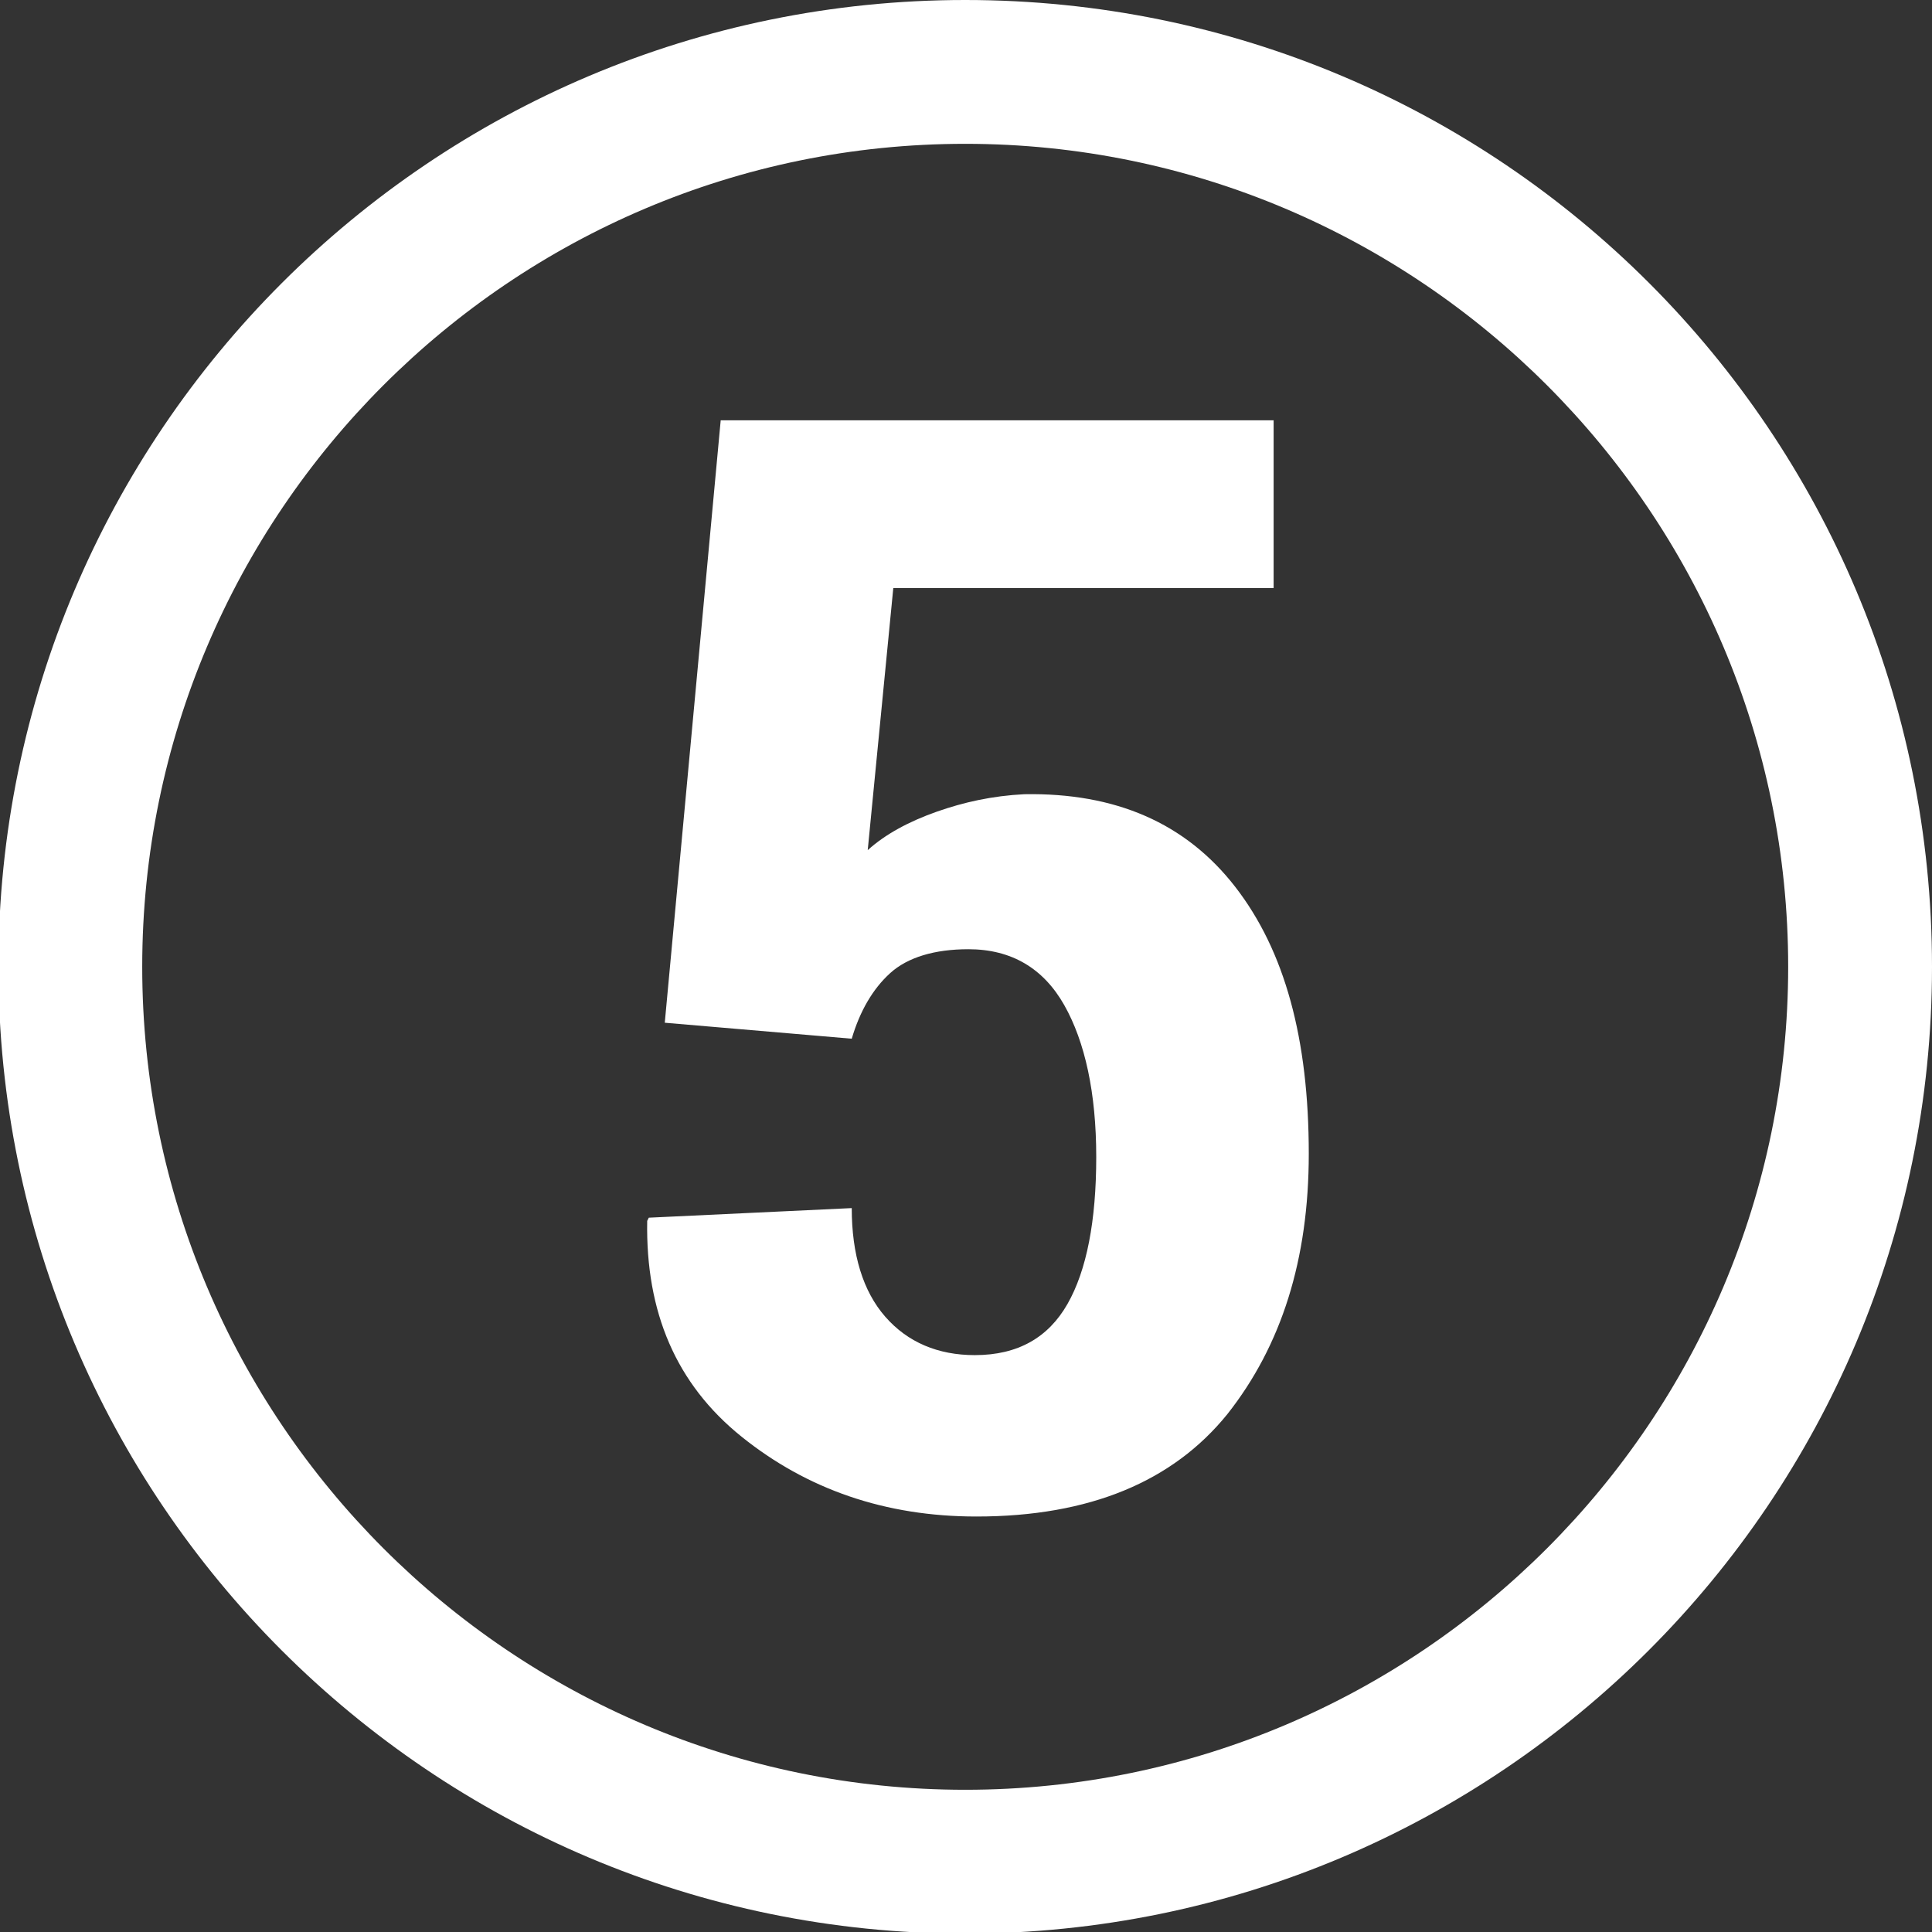 <?xml version="1.0" encoding="utf-8"?>
<!-- Generator: Adobe Illustrator 22.0.1, SVG Export Plug-In . SVG Version: 6.00 Build 0)  -->
<svg version="1.1" id="Layer_1" xmlns="http://www.w3.org/2000/svg" xmlns:xlink="http://www.w3.org/1999/xlink" x="0px" y="0px"
	 viewBox="0 0 120.9 120.9" style="enable-background:new 0 0 120.9 120.9;" xml:space="preserve">
<rect x="0" y="0" width="120.9" height="120.9" fill="#333333" stroke="none"/>
<style type="text/css">
	.st0{fill:#FFFFFF;}
</style>
<g>
	<path class="st0" d="M60.4,9c28.4,0,51.5,23.1,51.5,51.5S88.8,112,60.4,112S8.9,88.9,8.9,60.5S32,9,60.4,9 M60.4,0
		C27,0-0.1,27.1-0.1,60.5S27,121,60.4,121s60.5-27.1,60.5-60.5S93.9,0,60.4,0L60.4,0z"/>
</g>
<g>
	<path class="st0" d="M41.6,64l3.5-37.7h34.6v10.5H55.9l-1.6,16.4c1.1-1,2.6-1.8,4.3-2.4c1.7-0.6,3.5-1,5.5-1.1
		c5.7-0.1,10.1,1.8,13.2,5.8c3.1,4,4.6,9.5,4.6,16.7c0,6.6-1.7,12-5.1,16.3c-3.4,4.2-8.6,6.4-15.7,6.4c-5.7,0-10.6-1.7-14.7-5
		c-4.1-3.3-6-7.8-5.9-13.5l0.1-0.2l12.7-0.6c0,2.9,0.7,5.2,2.1,6.8c1.4,1.6,3.3,2.4,5.6,2.4c2.7,0,4.6-1.1,5.8-3.2
		c1.2-2.1,1.8-5.2,1.8-9.2c0-4-0.7-7.2-2-9.5c-1.3-2.3-3.3-3.5-6-3.5c-2.1,0-3.8,0.5-4.9,1.5c-1.1,1-1.9,2.4-2.4,4.1L41.6,64z"/>
</g>
</svg>
